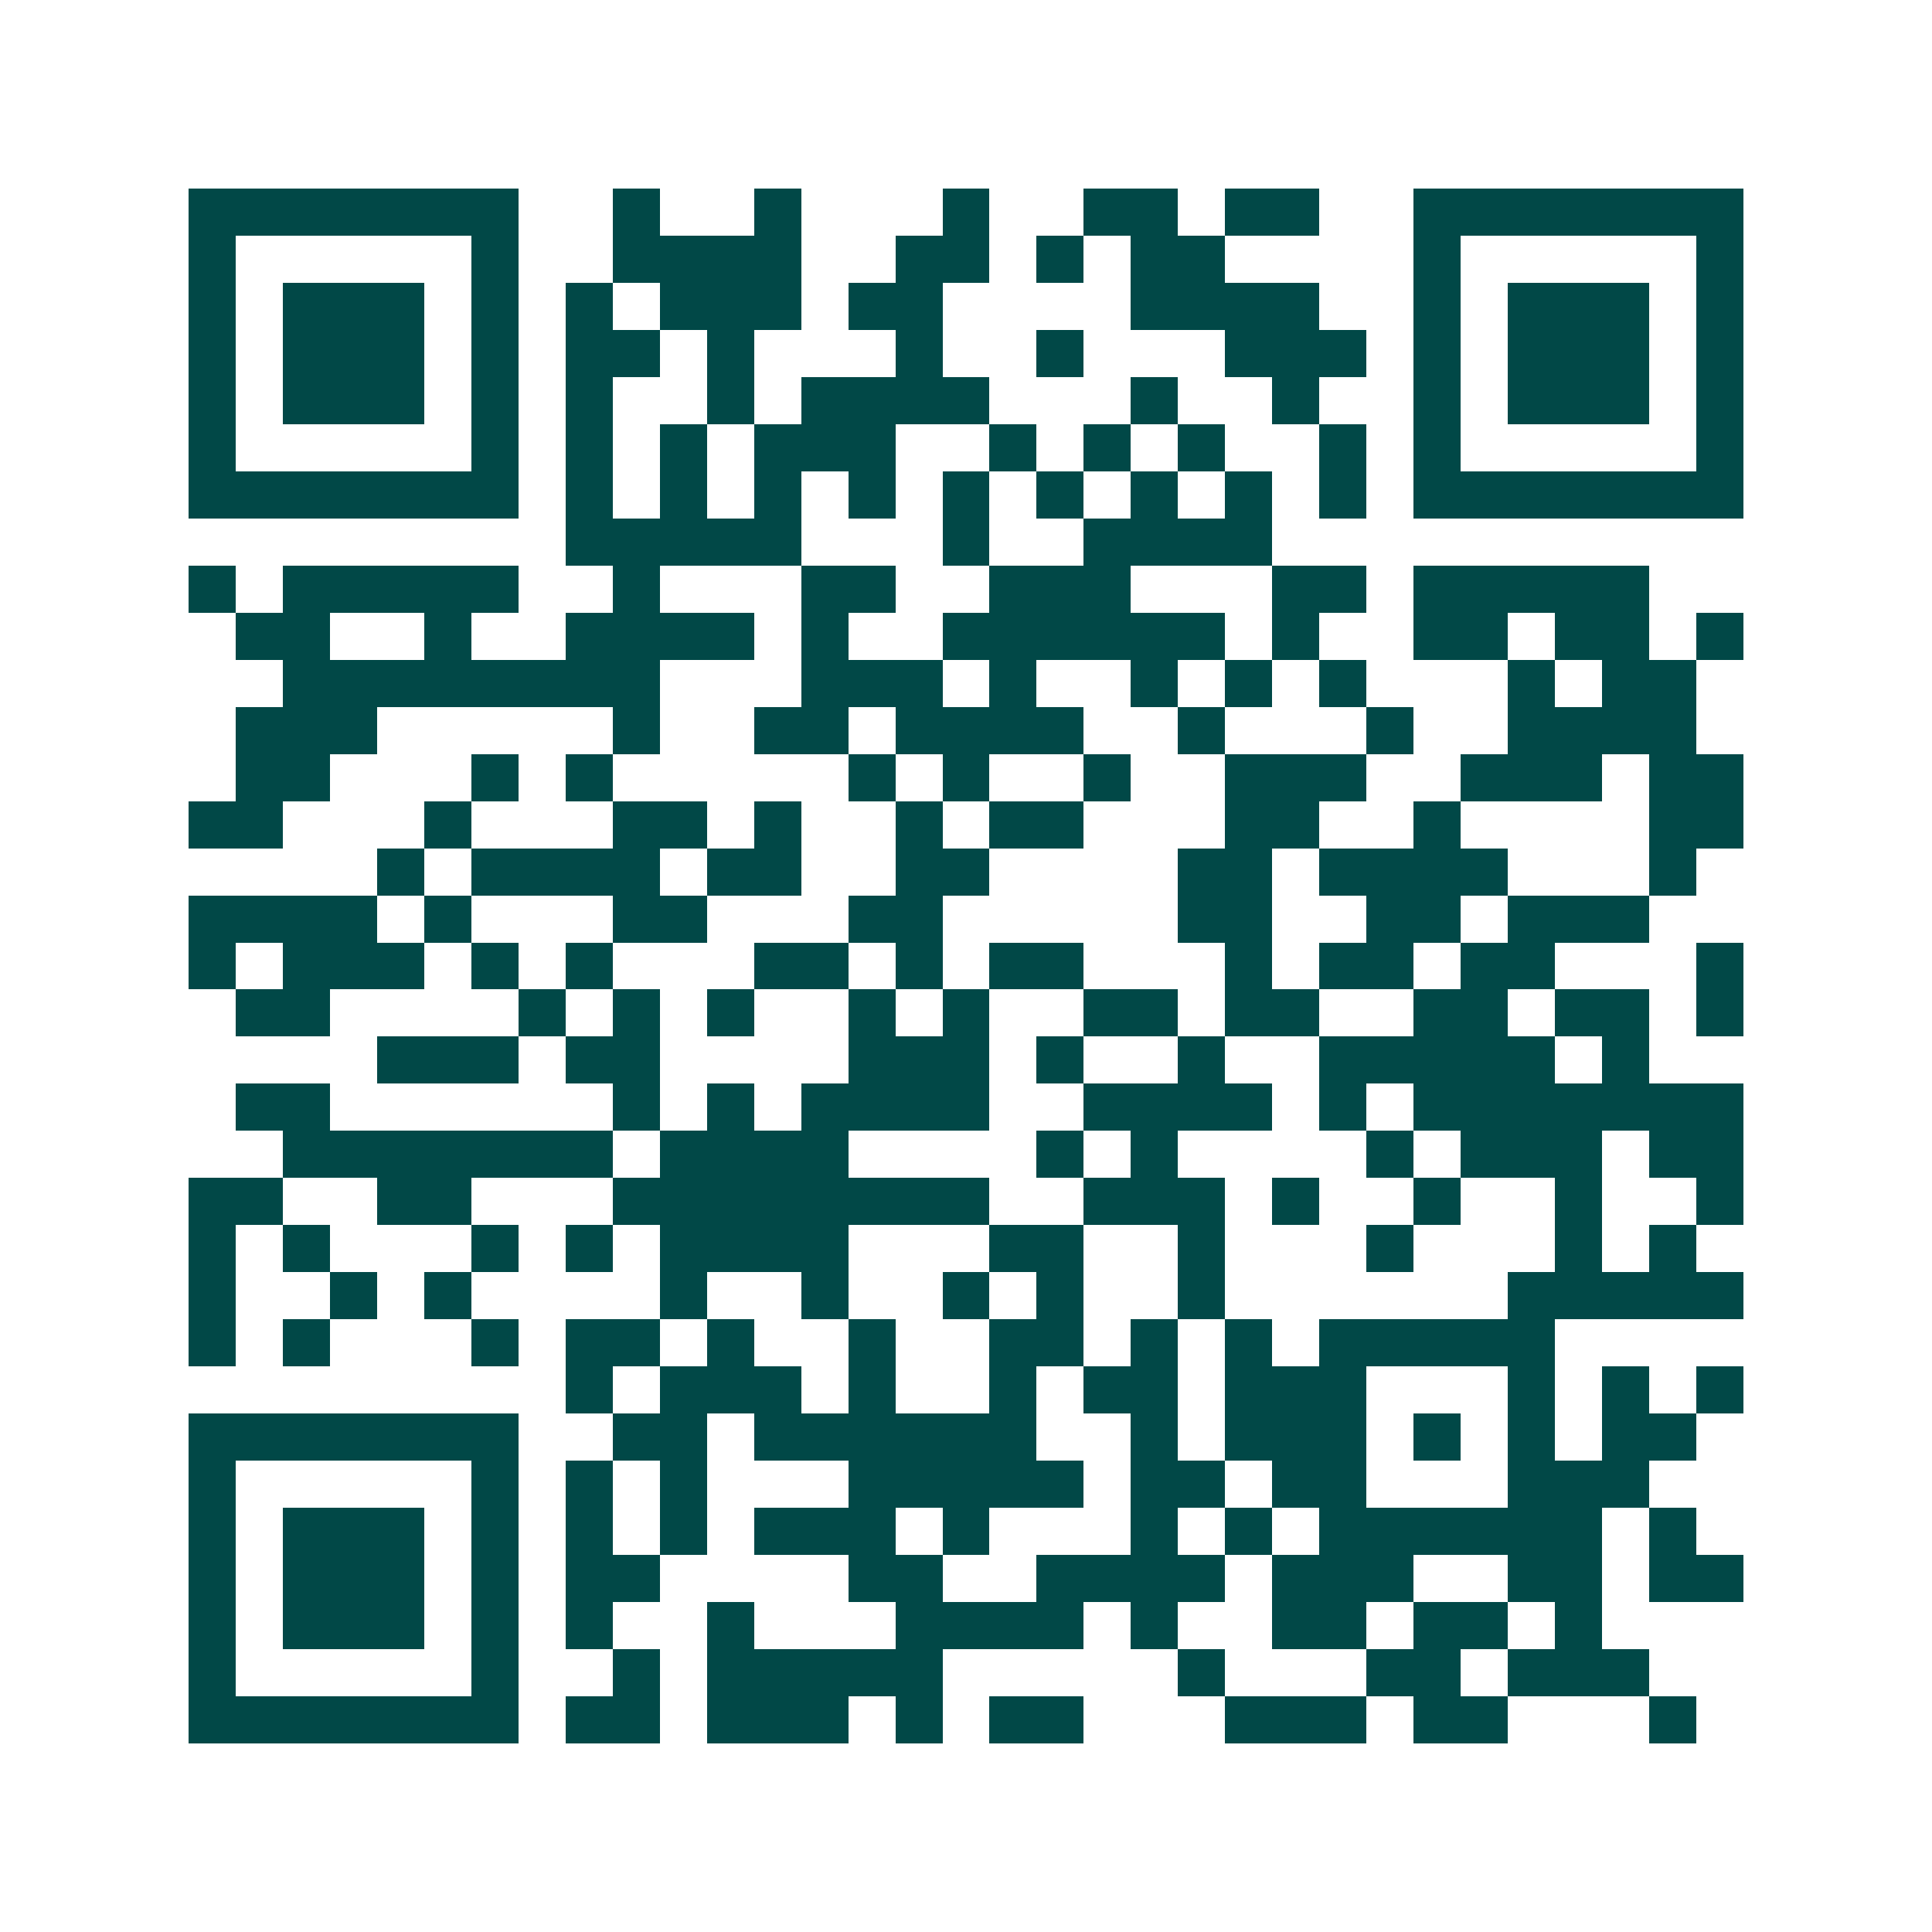 <svg xmlns="http://www.w3.org/2000/svg" width="200" height="200" viewBox="0 0 41 41" shape-rendering="crispEdges"><path fill="#ffffff" d="M0 0h41v41H0z"/><path stroke="#014847" d="M4 4.5h7m2 0h1m2 0h1m3 0h1m2 0h2m1 0h2m2 0h7M4 5.5h1m5 0h1m2 0h4m2 0h2m1 0h1m1 0h2m4 0h1m5 0h1M4 6.5h1m1 0h3m1 0h1m1 0h1m1 0h3m1 0h2m4 0h4m2 0h1m1 0h3m1 0h1M4 7.5h1m1 0h3m1 0h1m1 0h2m1 0h1m3 0h1m2 0h1m3 0h3m1 0h1m1 0h3m1 0h1M4 8.5h1m1 0h3m1 0h1m1 0h1m2 0h1m1 0h4m3 0h1m2 0h1m2 0h1m1 0h3m1 0h1M4 9.5h1m5 0h1m1 0h1m1 0h1m1 0h3m2 0h1m1 0h1m1 0h1m2 0h1m1 0h1m5 0h1M4 10.5h7m1 0h1m1 0h1m1 0h1m1 0h1m1 0h1m1 0h1m1 0h1m1 0h1m1 0h1m1 0h7M12 11.5h5m3 0h1m2 0h4M4 12.5h1m1 0h5m2 0h1m3 0h2m2 0h3m3 0h2m1 0h5M5 13.5h2m2 0h1m2 0h4m1 0h1m2 0h6m1 0h1m2 0h2m1 0h2m1 0h1M6 14.5h8m3 0h3m1 0h1m2 0h1m1 0h1m1 0h1m3 0h1m1 0h2M5 15.5h3m5 0h1m2 0h2m1 0h4m2 0h1m3 0h1m2 0h4M5 16.5h2m3 0h1m1 0h1m5 0h1m1 0h1m2 0h1m2 0h3m2 0h3m1 0h2M4 17.5h2m3 0h1m3 0h2m1 0h1m2 0h1m1 0h2m3 0h2m2 0h1m4 0h2M8 18.5h1m1 0h4m1 0h2m2 0h2m4 0h2m1 0h4m3 0h1M4 19.5h4m1 0h1m3 0h2m3 0h2m5 0h2m2 0h2m1 0h3M4 20.5h1m1 0h3m1 0h1m1 0h1m3 0h2m1 0h1m1 0h2m3 0h1m1 0h2m1 0h2m3 0h1M5 21.5h2m4 0h1m1 0h1m1 0h1m2 0h1m1 0h1m2 0h2m1 0h2m2 0h2m1 0h2m1 0h1M8 22.5h3m1 0h2m4 0h3m1 0h1m2 0h1m2 0h5m1 0h1M5 23.5h2m6 0h1m1 0h1m1 0h4m2 0h4m1 0h1m1 0h7M6 24.5h7m1 0h4m4 0h1m1 0h1m4 0h1m1 0h3m1 0h2M4 25.5h2m2 0h2m3 0h8m2 0h3m1 0h1m2 0h1m2 0h1m2 0h1M4 26.5h1m1 0h1m3 0h1m1 0h1m1 0h4m3 0h2m2 0h1m3 0h1m3 0h1m1 0h1M4 27.5h1m2 0h1m1 0h1m4 0h1m2 0h1m2 0h1m1 0h1m2 0h1m6 0h5M4 28.5h1m1 0h1m3 0h1m1 0h2m1 0h1m2 0h1m2 0h2m1 0h1m1 0h1m1 0h5M12 29.5h1m1 0h3m1 0h1m2 0h1m1 0h2m1 0h3m3 0h1m1 0h1m1 0h1M4 30.5h7m2 0h2m1 0h6m2 0h1m1 0h3m1 0h1m1 0h1m1 0h2M4 31.5h1m5 0h1m1 0h1m1 0h1m3 0h5m1 0h2m1 0h2m3 0h3M4 32.5h1m1 0h3m1 0h1m1 0h1m1 0h1m1 0h3m1 0h1m3 0h1m1 0h1m1 0h6m1 0h1M4 33.5h1m1 0h3m1 0h1m1 0h2m4 0h2m2 0h4m1 0h3m2 0h2m1 0h2M4 34.5h1m1 0h3m1 0h1m1 0h1m2 0h1m3 0h4m1 0h1m2 0h2m1 0h2m1 0h1M4 35.5h1m5 0h1m2 0h1m1 0h5m5 0h1m3 0h2m1 0h3M4 36.5h7m1 0h2m1 0h3m1 0h1m1 0h2m3 0h3m1 0h2m3 0h1"/></svg>
